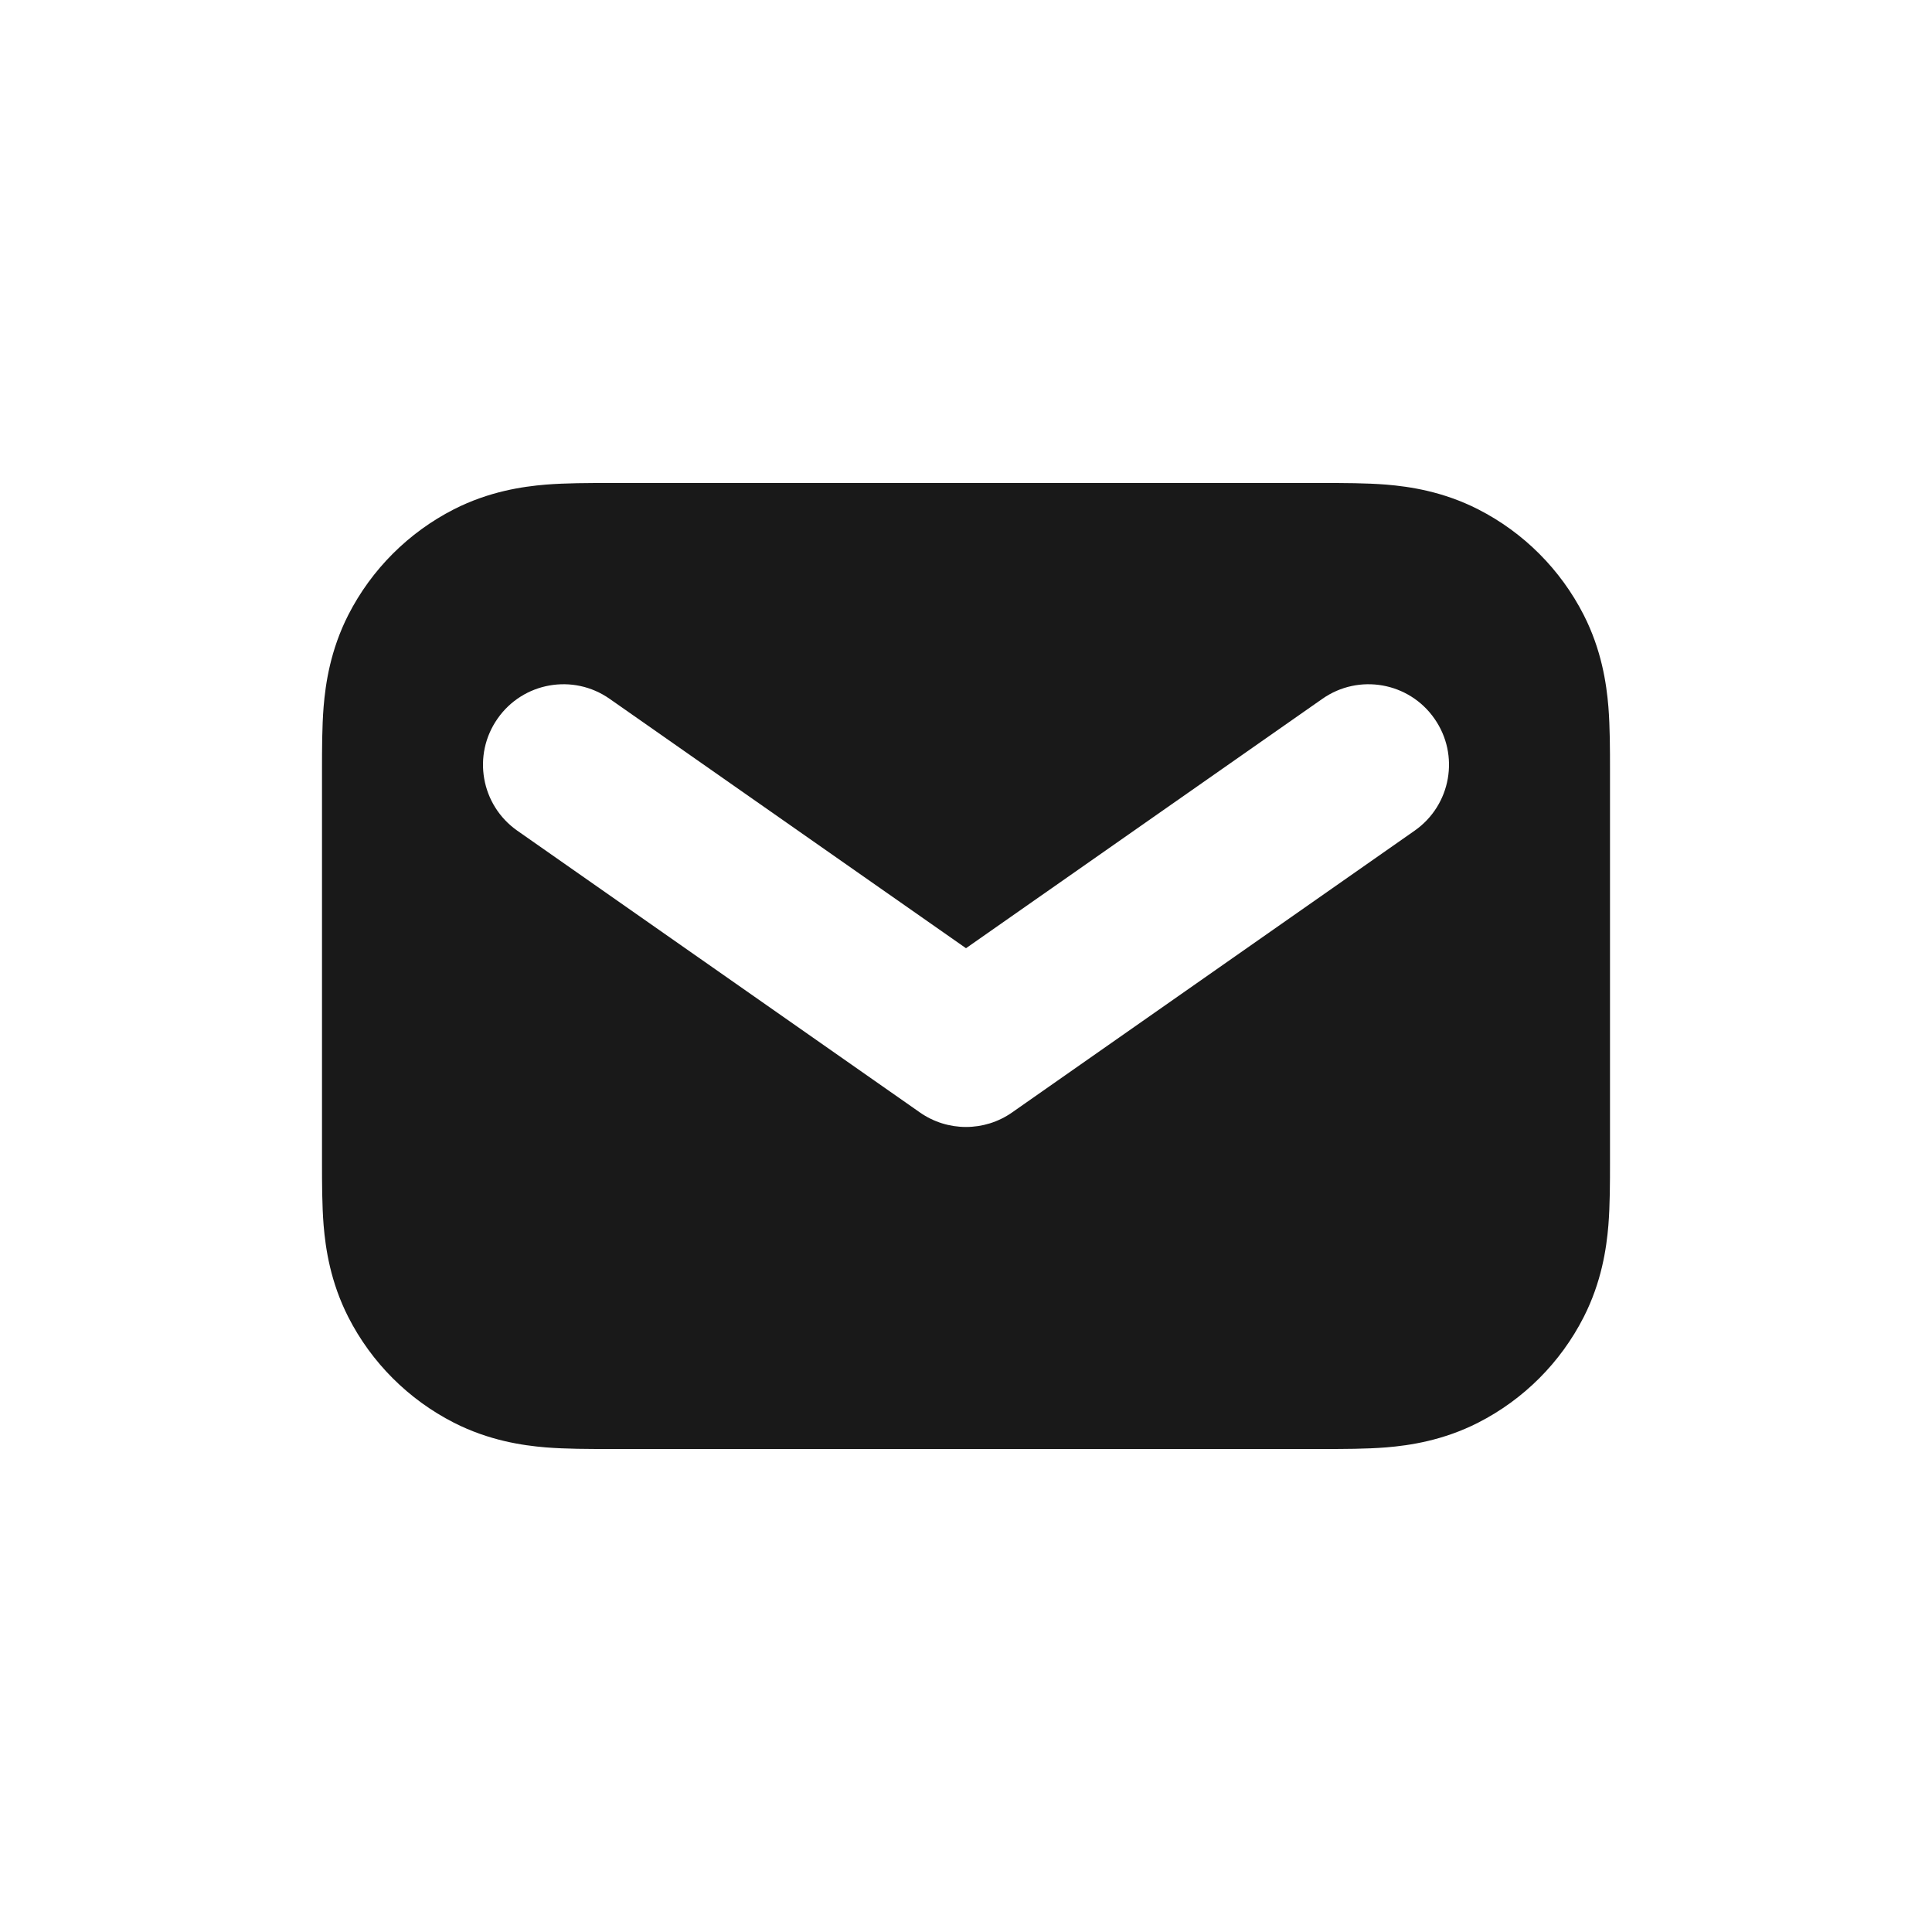 <svg width="24" height="24" viewBox="0 0 24 24" fill="none" xmlns="http://www.w3.org/2000/svg">
<path fill-rule="evenodd" clip-rule="evenodd" d="M19.98 8.78C20 9.031 20 9.316 20 9.554V14.446C20 14.684 20 14.969 19.98 15.22C19.956 15.51 19.895 15.926 19.673 16.362C19.385 16.927 18.927 17.385 18.362 17.673C17.926 17.895 17.51 17.956 17.22 17.98C16.969 18 16.684 18 16.446 18H7.554C7.316 18 7.031 18 6.78 17.98C6.49 17.956 6.074 17.895 5.638 17.673C5.074 17.385 4.615 16.927 4.327 16.362C4.105 15.926 4.044 15.51 4.02 15.22C4 14.969 4 14.684 4 14.446L4 9.554C4 9.316 4 9.031 4.02 8.78C4.044 8.49 4.105 8.074 4.327 7.638C4.615 7.074 5.074 6.615 5.638 6.327C6.074 6.105 6.49 6.044 6.78 6.02C7.031 6 7.316 6 7.554 6L16.446 6C16.684 6 16.969 6 17.22 6.02C17.51 6.044 17.926 6.105 18.362 6.327C18.927 6.615 19.385 7.074 19.673 7.638C19.895 8.074 19.956 8.49 19.98 8.78ZM7.573 8.681C7.121 8.364 6.497 8.474 6.181 8.927C5.864 9.379 5.974 10.002 6.426 10.319L11.427 13.819C11.771 14.06 12.229 14.06 12.573 13.819L17.573 10.319C18.026 10.002 18.136 9.379 17.819 8.927C17.503 8.474 16.879 8.364 16.427 8.681L12 11.779L7.573 8.681Z" fill="#191919"/>
</svg>
